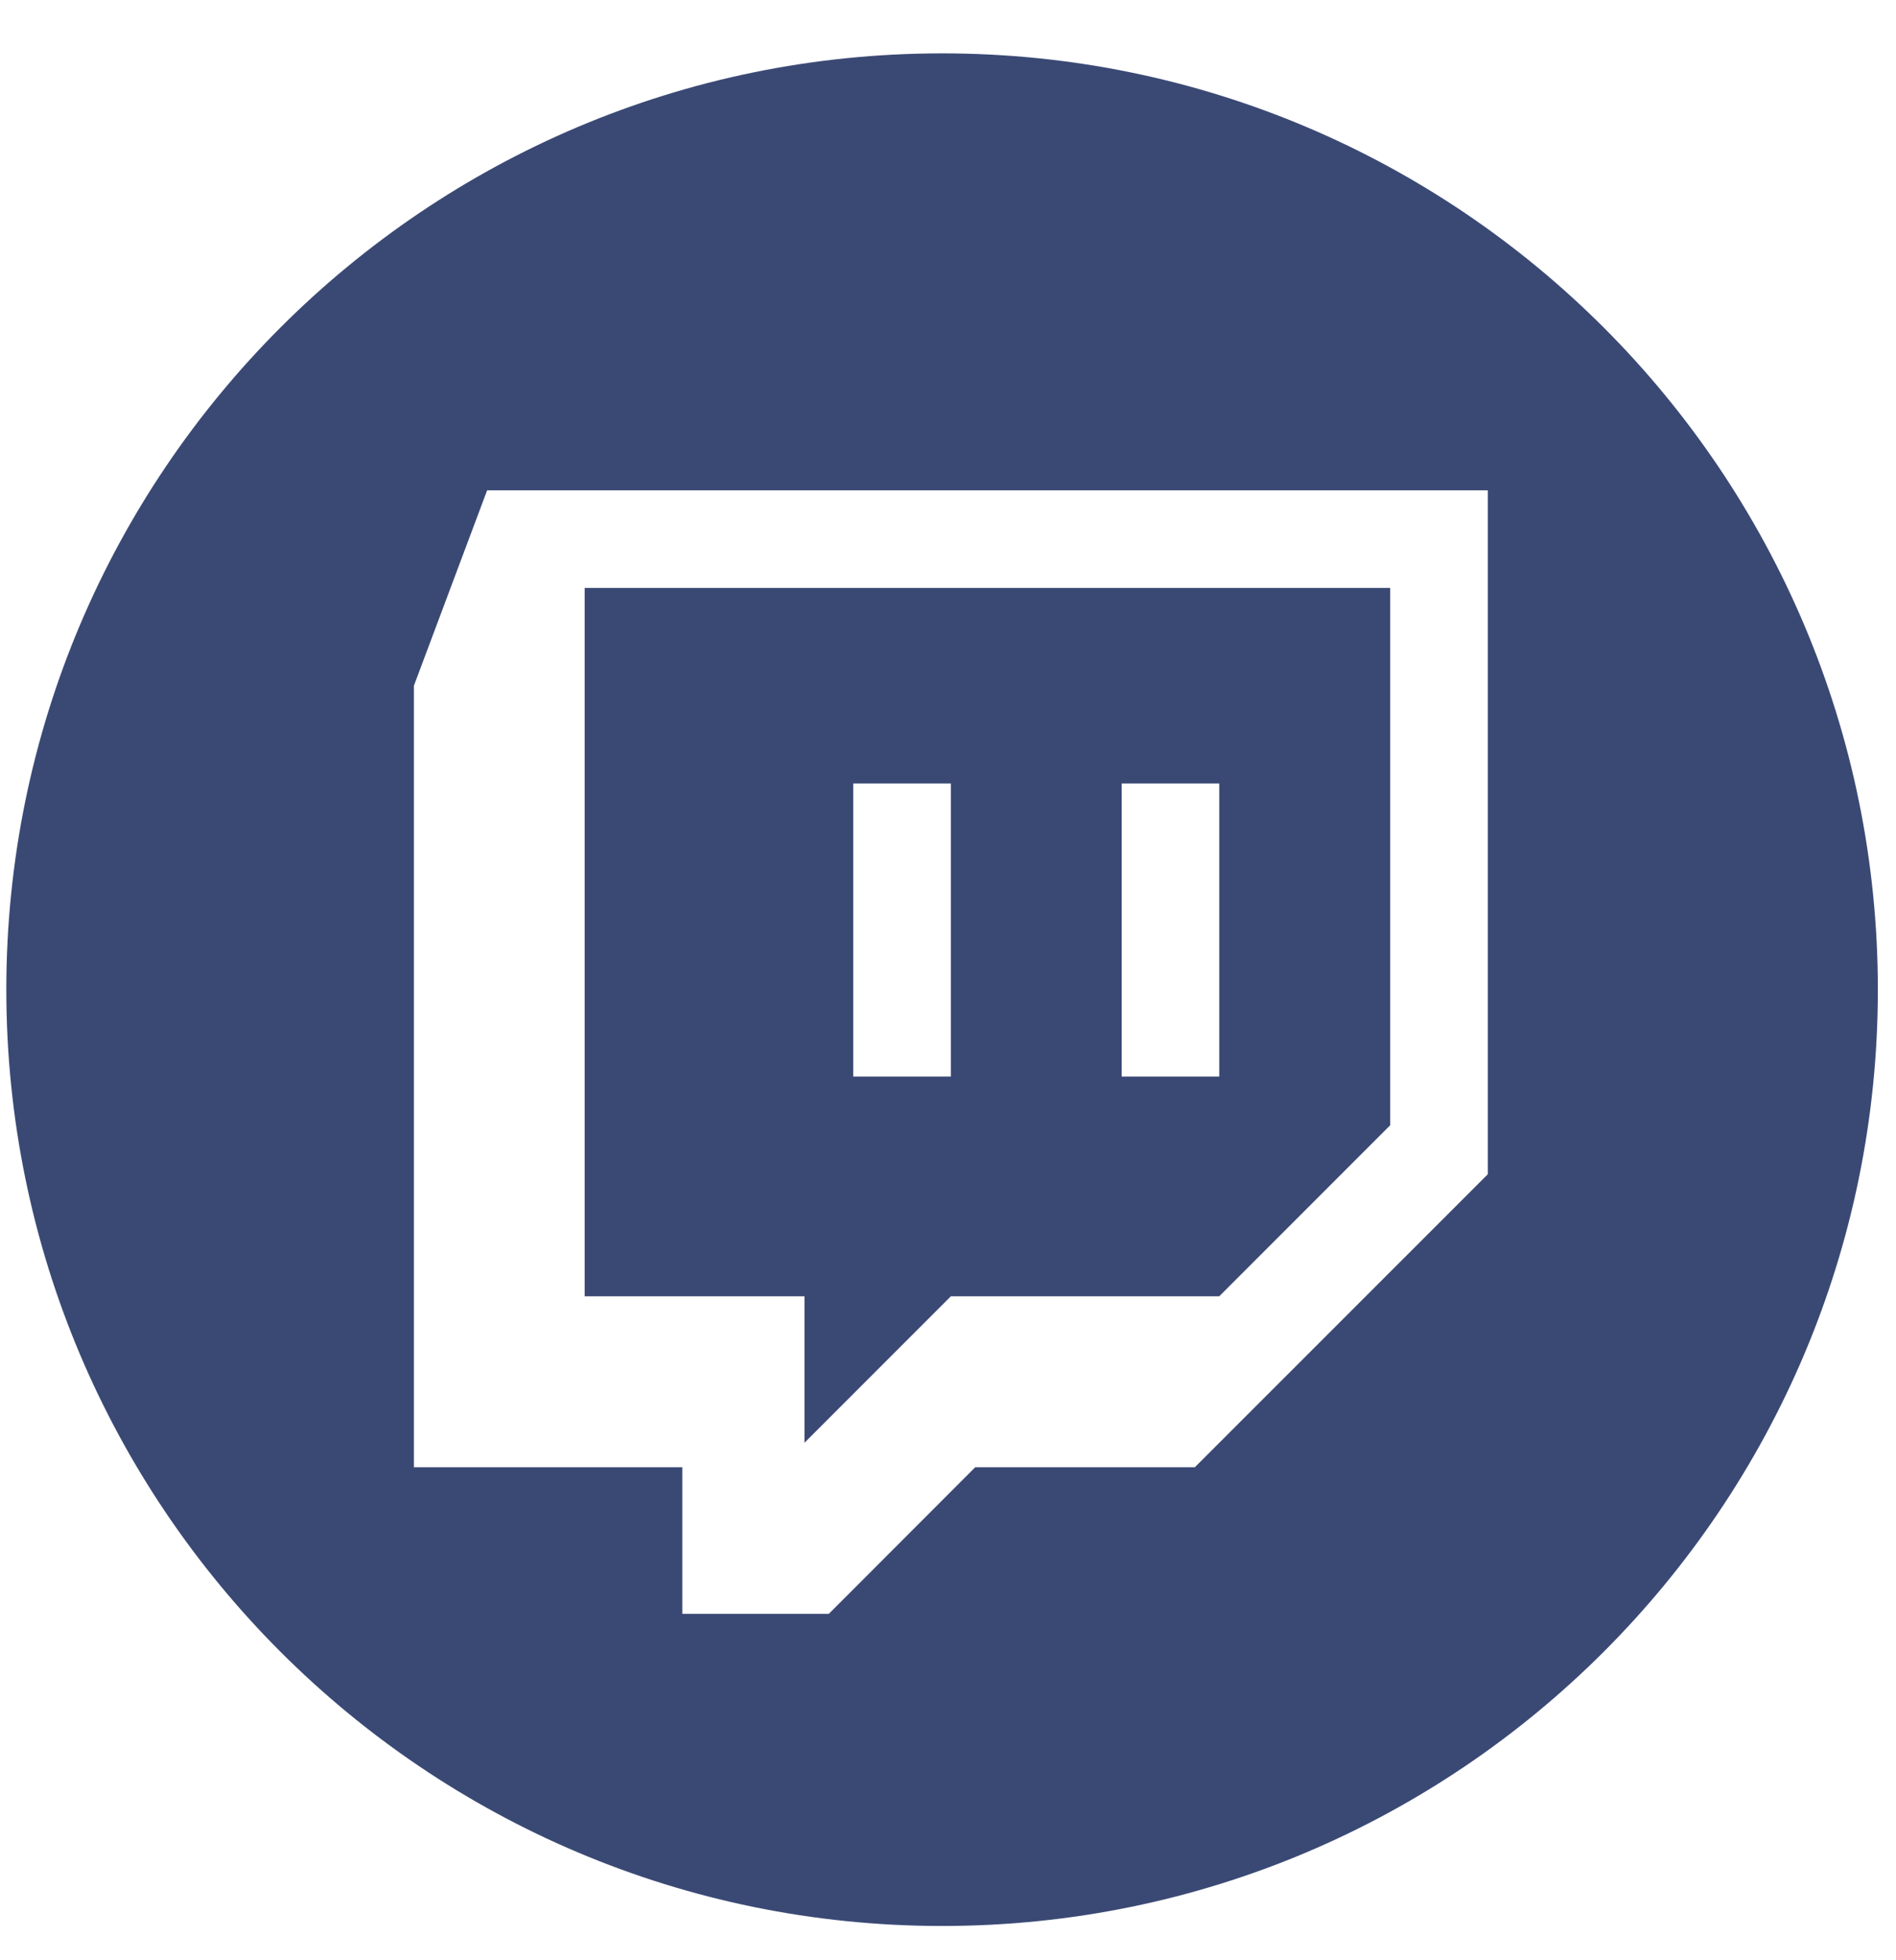 <?xml version="1.0" encoding="UTF-8"?> <svg xmlns="http://www.w3.org/2000/svg" width="30" height="31" viewBox="0 0 30 31" fill="none"><path fill-rule="evenodd" clip-rule="evenodd" d="M0.1 15.651C0.1 23.828 6.729 30.458 14.907 30.458C23.084 30.458 29.713 23.828 29.713 15.651C29.713 7.473 23.084 0.844 14.907 0.844C6.729 0.844 0.1 7.473 0.1 15.651ZM6.549 10.844L7.708 7.754H23.541V18.57L18.906 23.203H15.431L13.114 25.522H10.796V23.203H6.549V10.844Z" fill="#3A4974"></path><path fill-rule="evenodd" clip-rule="evenodd" d="M9.251 9.298H21.996V17.796L19.292 20.5H15.045L12.729 22.816V20.5H9.251V9.298ZM13.5 17.025H15.045V12.39H13.5V17.025ZM19.292 17.025H17.748V12.39H19.292V17.025Z" fill="#3A4974"></path></svg> 